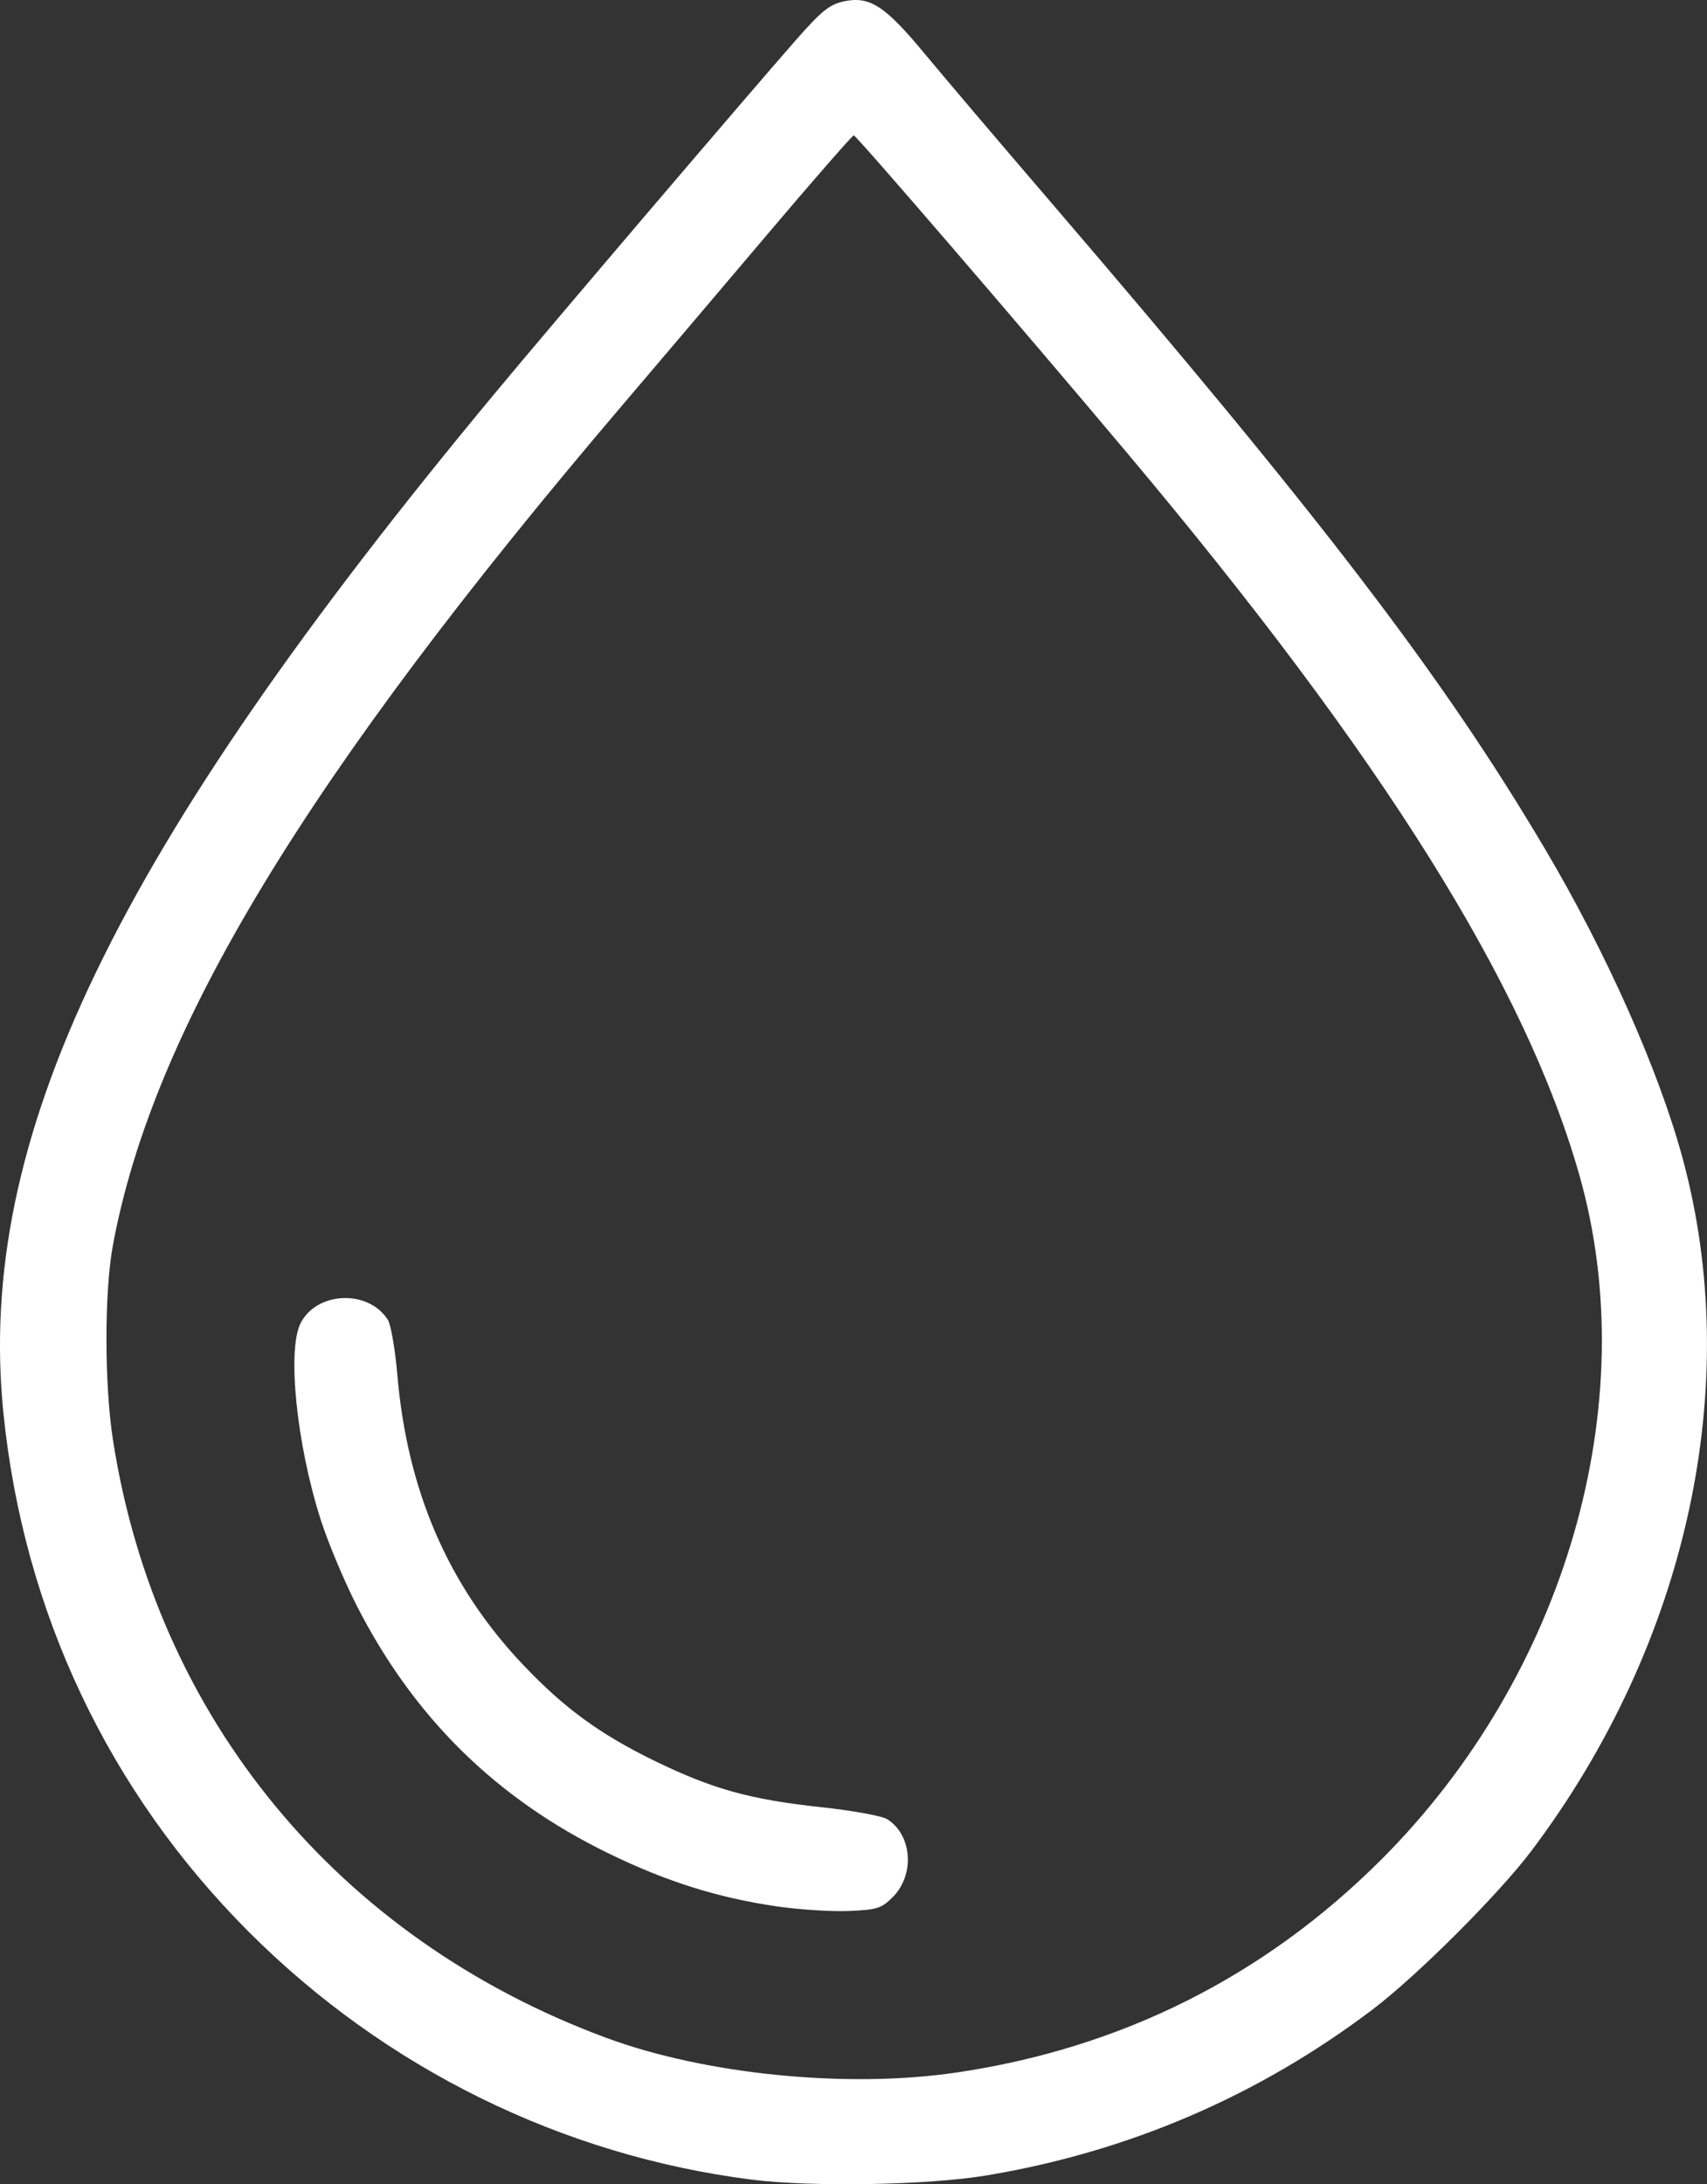 <?xml version="1.0" encoding="UTF-8" standalone="no"?>
<!-- Created with Inkscape (http://www.inkscape.org/) -->

<svg
   width="351.953"
   height="450.269"
   viewBox="0 0 93.121 119.134"
   version="1.1"
   id="svg1"
   xml:space="preserve"
   xmlns="http://www.w3.org/2000/svg"
   xmlns:svg="http://www.w3.org/2000/svg"><rect x="0" y="0" width="93.121" height="119.134" fill="#333333" stroke="none"/><defs
     id="defs1" /><g
     id="layer1"
     transform="translate(-87.943,-68.469)"><path
       style="fill:#ffffff;fill-opacity:1"
       d="m 128.935,187.349 c -10.327,-1.314 -19.971,-6.063 -27.403,-13.495 -7.663,-7.663 -12.31,-17.484 -13.404,-28.327 -1.506,-14.937 6.036,-30.586 26.786,-55.577 3.077,-3.705 13.705,-16.174 16.476,-19.329 1.365,-1.553 1.811,-1.911 2.589,-2.078 1.404,-0.3 2.241,0.24 4.384,2.828 1.025,1.238 4.072,4.824 6.771,7.968 14.94,17.408 21.499,25.986 27.086,35.423 3.35,5.658 6.189,12.03 7.499,16.829 3.375,12.362 0.3,26.496 -8.228,37.821 -1.78,2.364 -6.236,6.816 -8.661,8.653 -6.232,4.721 -13.335,7.773 -21.089,9.06 -3.19,0.529 -9.535,0.64 -12.809,0.224 z m 11.148,-5.833 c 9.015,-1.324 16.828,-5.237 23.222,-11.631 10.042,-10.043 14.331,-24.84 10.806,-37.29 -2.933,-10.363 -10.713,-22.793 -24.648,-39.382 -5.732,-6.823 -14.803,-17.361 -14.945,-17.361 -0.077,0 -2.25,2.49 -4.828,5.534 -2.578,3.044 -6.072,7.16 -7.765,9.146 -17.27,20.275 -25.649,34.089 -27.826,45.874 -0.468,2.531 -0.464,7.578 0.007,10.607 2.357,15.157 12.282,27.187 26.898,32.6 5.41,2.004 13.137,2.774 19.078,1.902 z m -9.757,-9.068 c -3.232,-0.471 -6.04,-1.356 -9.214,-2.905 -6.118,-2.986 -10.604,-7.406 -13.718,-13.517 -0.689,-1.352 -1.573,-3.466 -1.965,-4.697 -1.313,-4.125 -1.831,-9.252 -1.082,-10.702 0.898,-1.736 3.716,-1.832 4.759,-0.162 0.163,0.261 0.395,1.616 0.515,3.009 0.543,6.322 2.786,11.497 6.84,15.778 2.254,2.38 4.221,3.816 7.224,5.274 3.161,1.534 5.183,2.093 9.1,2.516 1.673,0.18 3.272,0.472 3.554,0.648 1.366,0.853 1.523,3.033 0.307,4.25 -0.616,0.616 -0.862,0.694 -2.396,0.758 -0.94,0.04 -2.706,-0.073 -3.923,-0.25 z"
       id="path1" /></g></svg>
